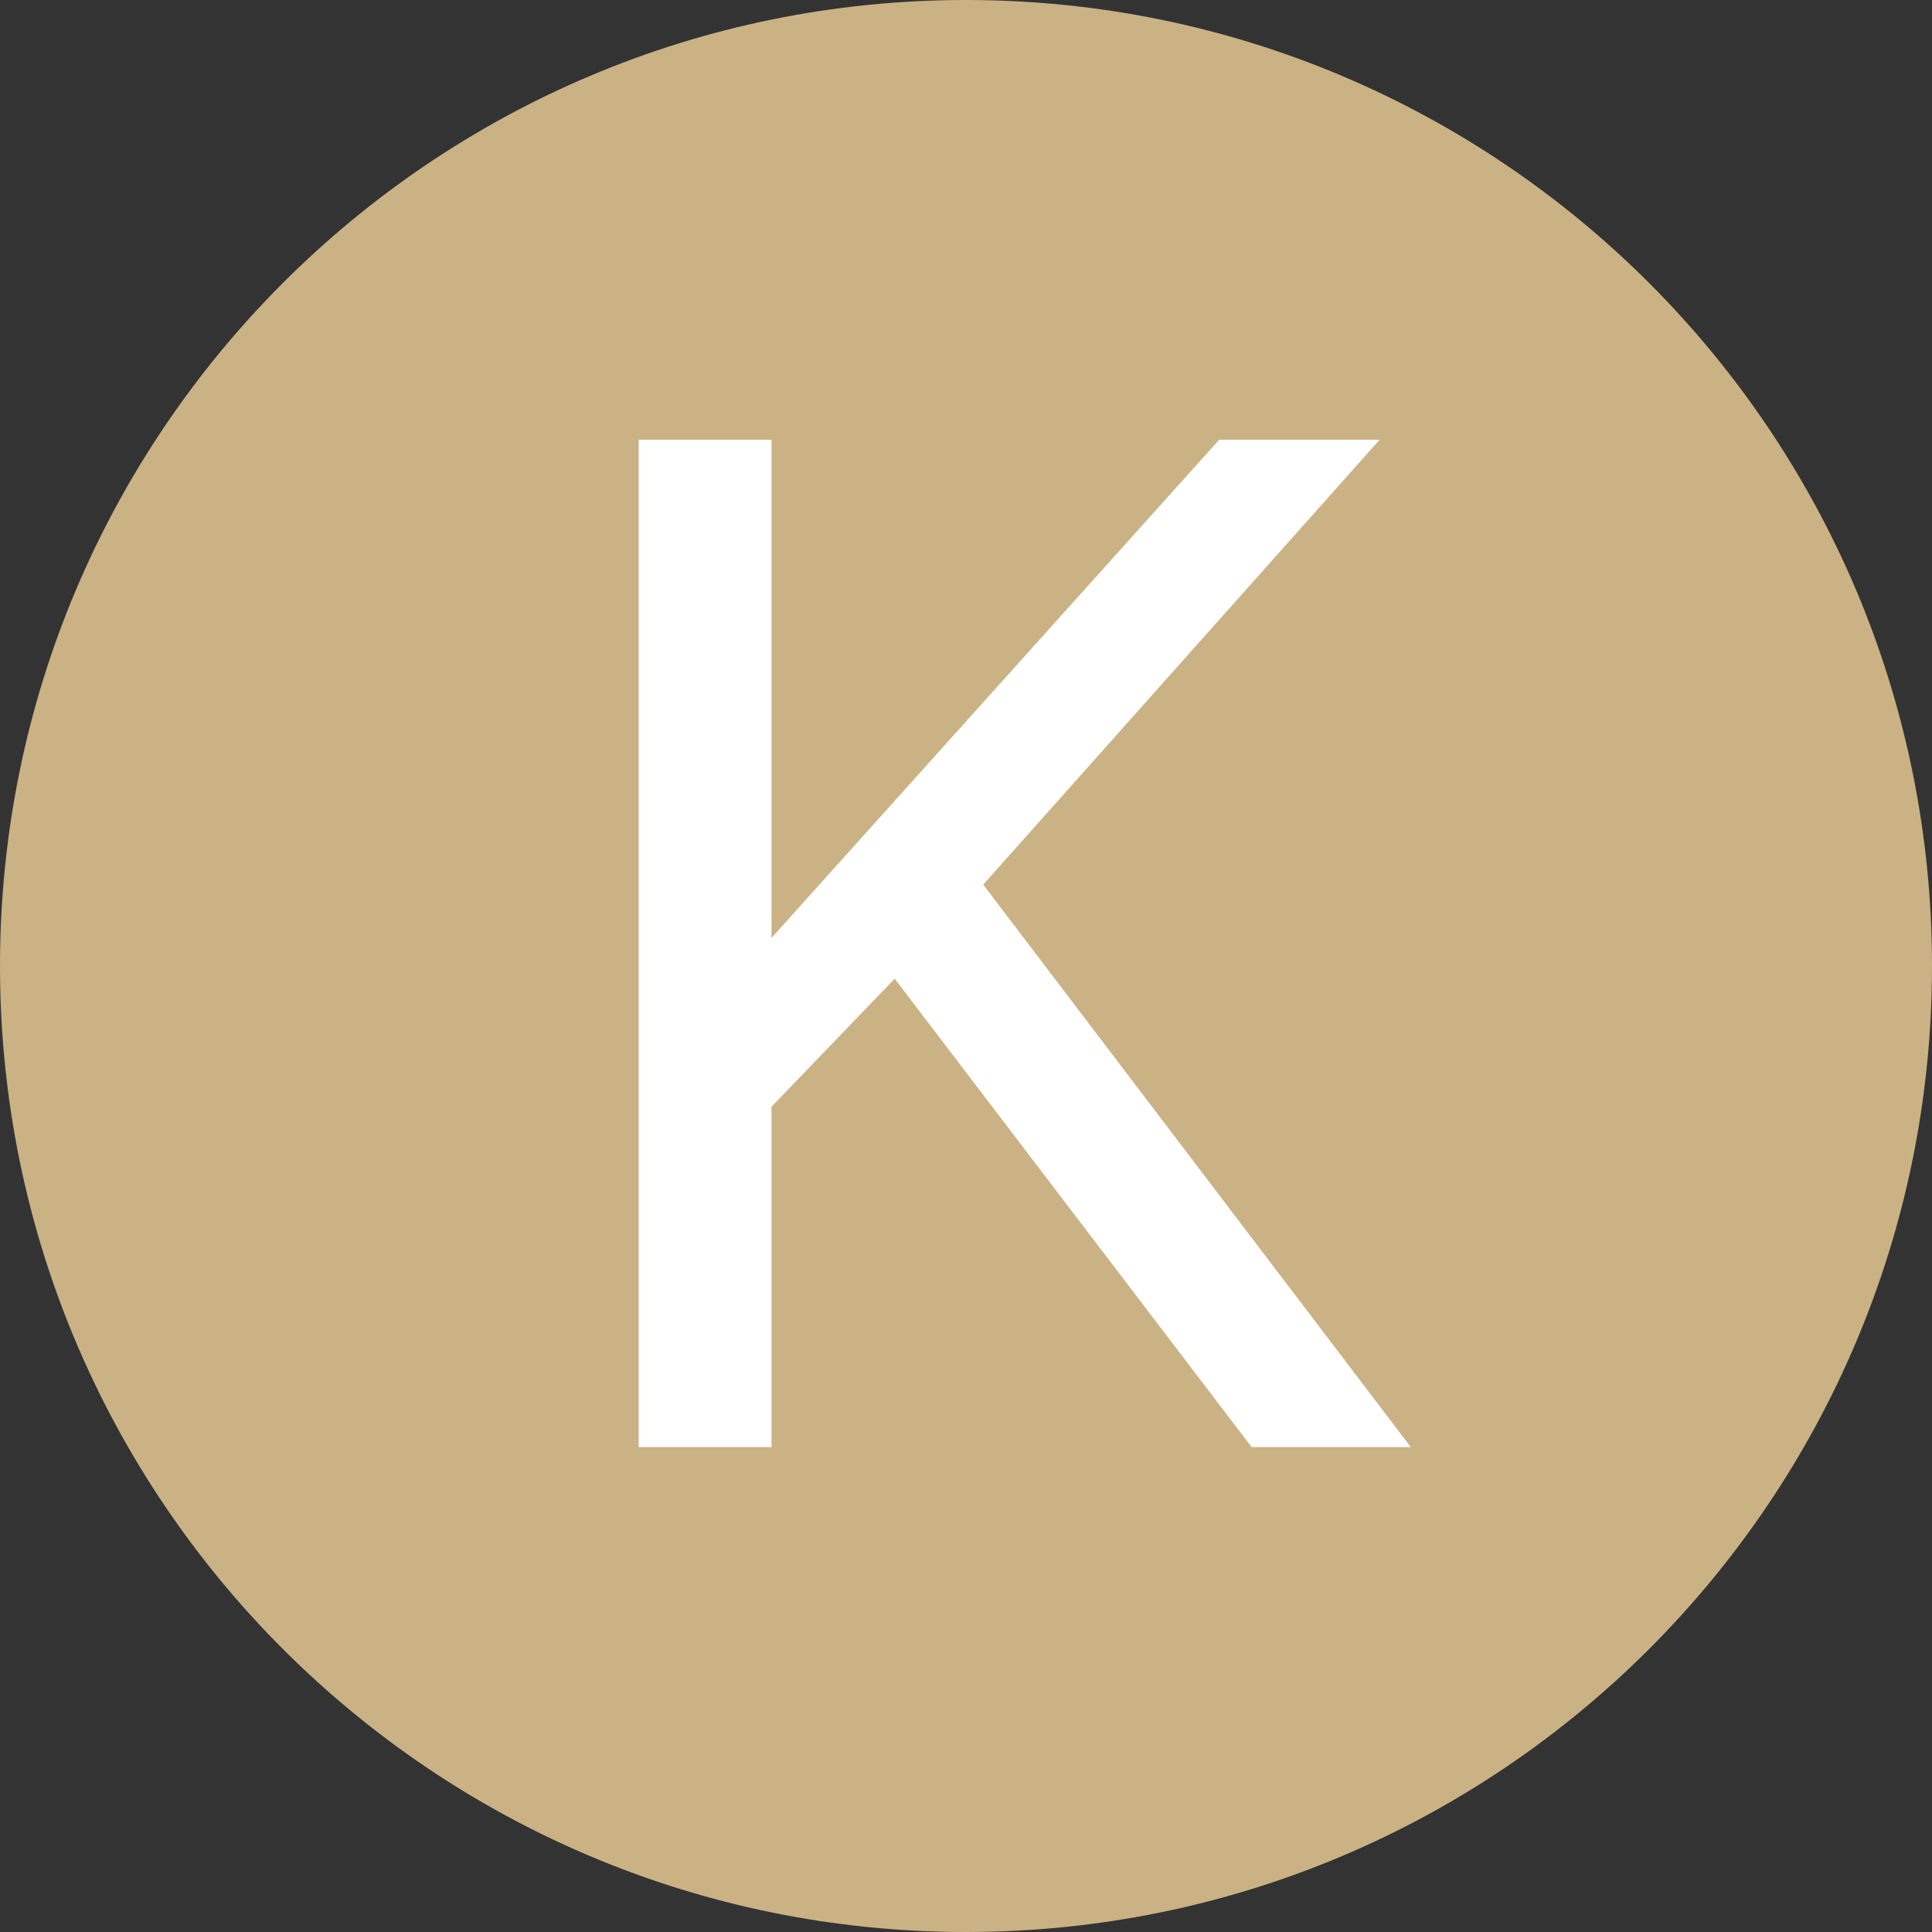 <svg xmlns="http://www.w3.org/2000/svg" xmlns:xlink="http://www.w3.org/1999/xlink" width="500" zoomAndPan="magnify" viewBox="0 0 375 375" height="500" preserveAspectRatio="xMidYMid meet" version="1.0"><rect x="0" y="0" width="375" height="375" fill="#333333" stroke="none"/><defs><g/><clipPath id="1f229504d7"><path d="M 187.5 0 C 83.945 0 0 83.945 0 187.5 C 0 291.055 83.945 375 187.5 375 C 291.055 375 375 291.055 375 187.5 C 375 83.945 291.055 0 187.5 0 Z M 187.5 0 " clip-rule="nonzero"/></clipPath></defs><g clip-path="url(#1f229504d7)"><rect x="-37.5" width="450" fill="#cbb284" y="-37.5" height="450" fill-opacity="1"/></g><g fill="#ffffff" fill-opacity="1"><g transform="translate(101.281, 280.875)"><g><path d="M 72.375 -90.906 L 48.469 -66.062 L 48.469 0 L 22.688 0 L 22.688 -195.516 L 48.469 -195.516 L 48.469 -98.828 L 135.359 -195.516 L 166.5 -195.516 L 89.562 -109.172 L 172.547 0 L 141.656 0 Z M 72.375 -90.906 "/></g></g></g></svg>